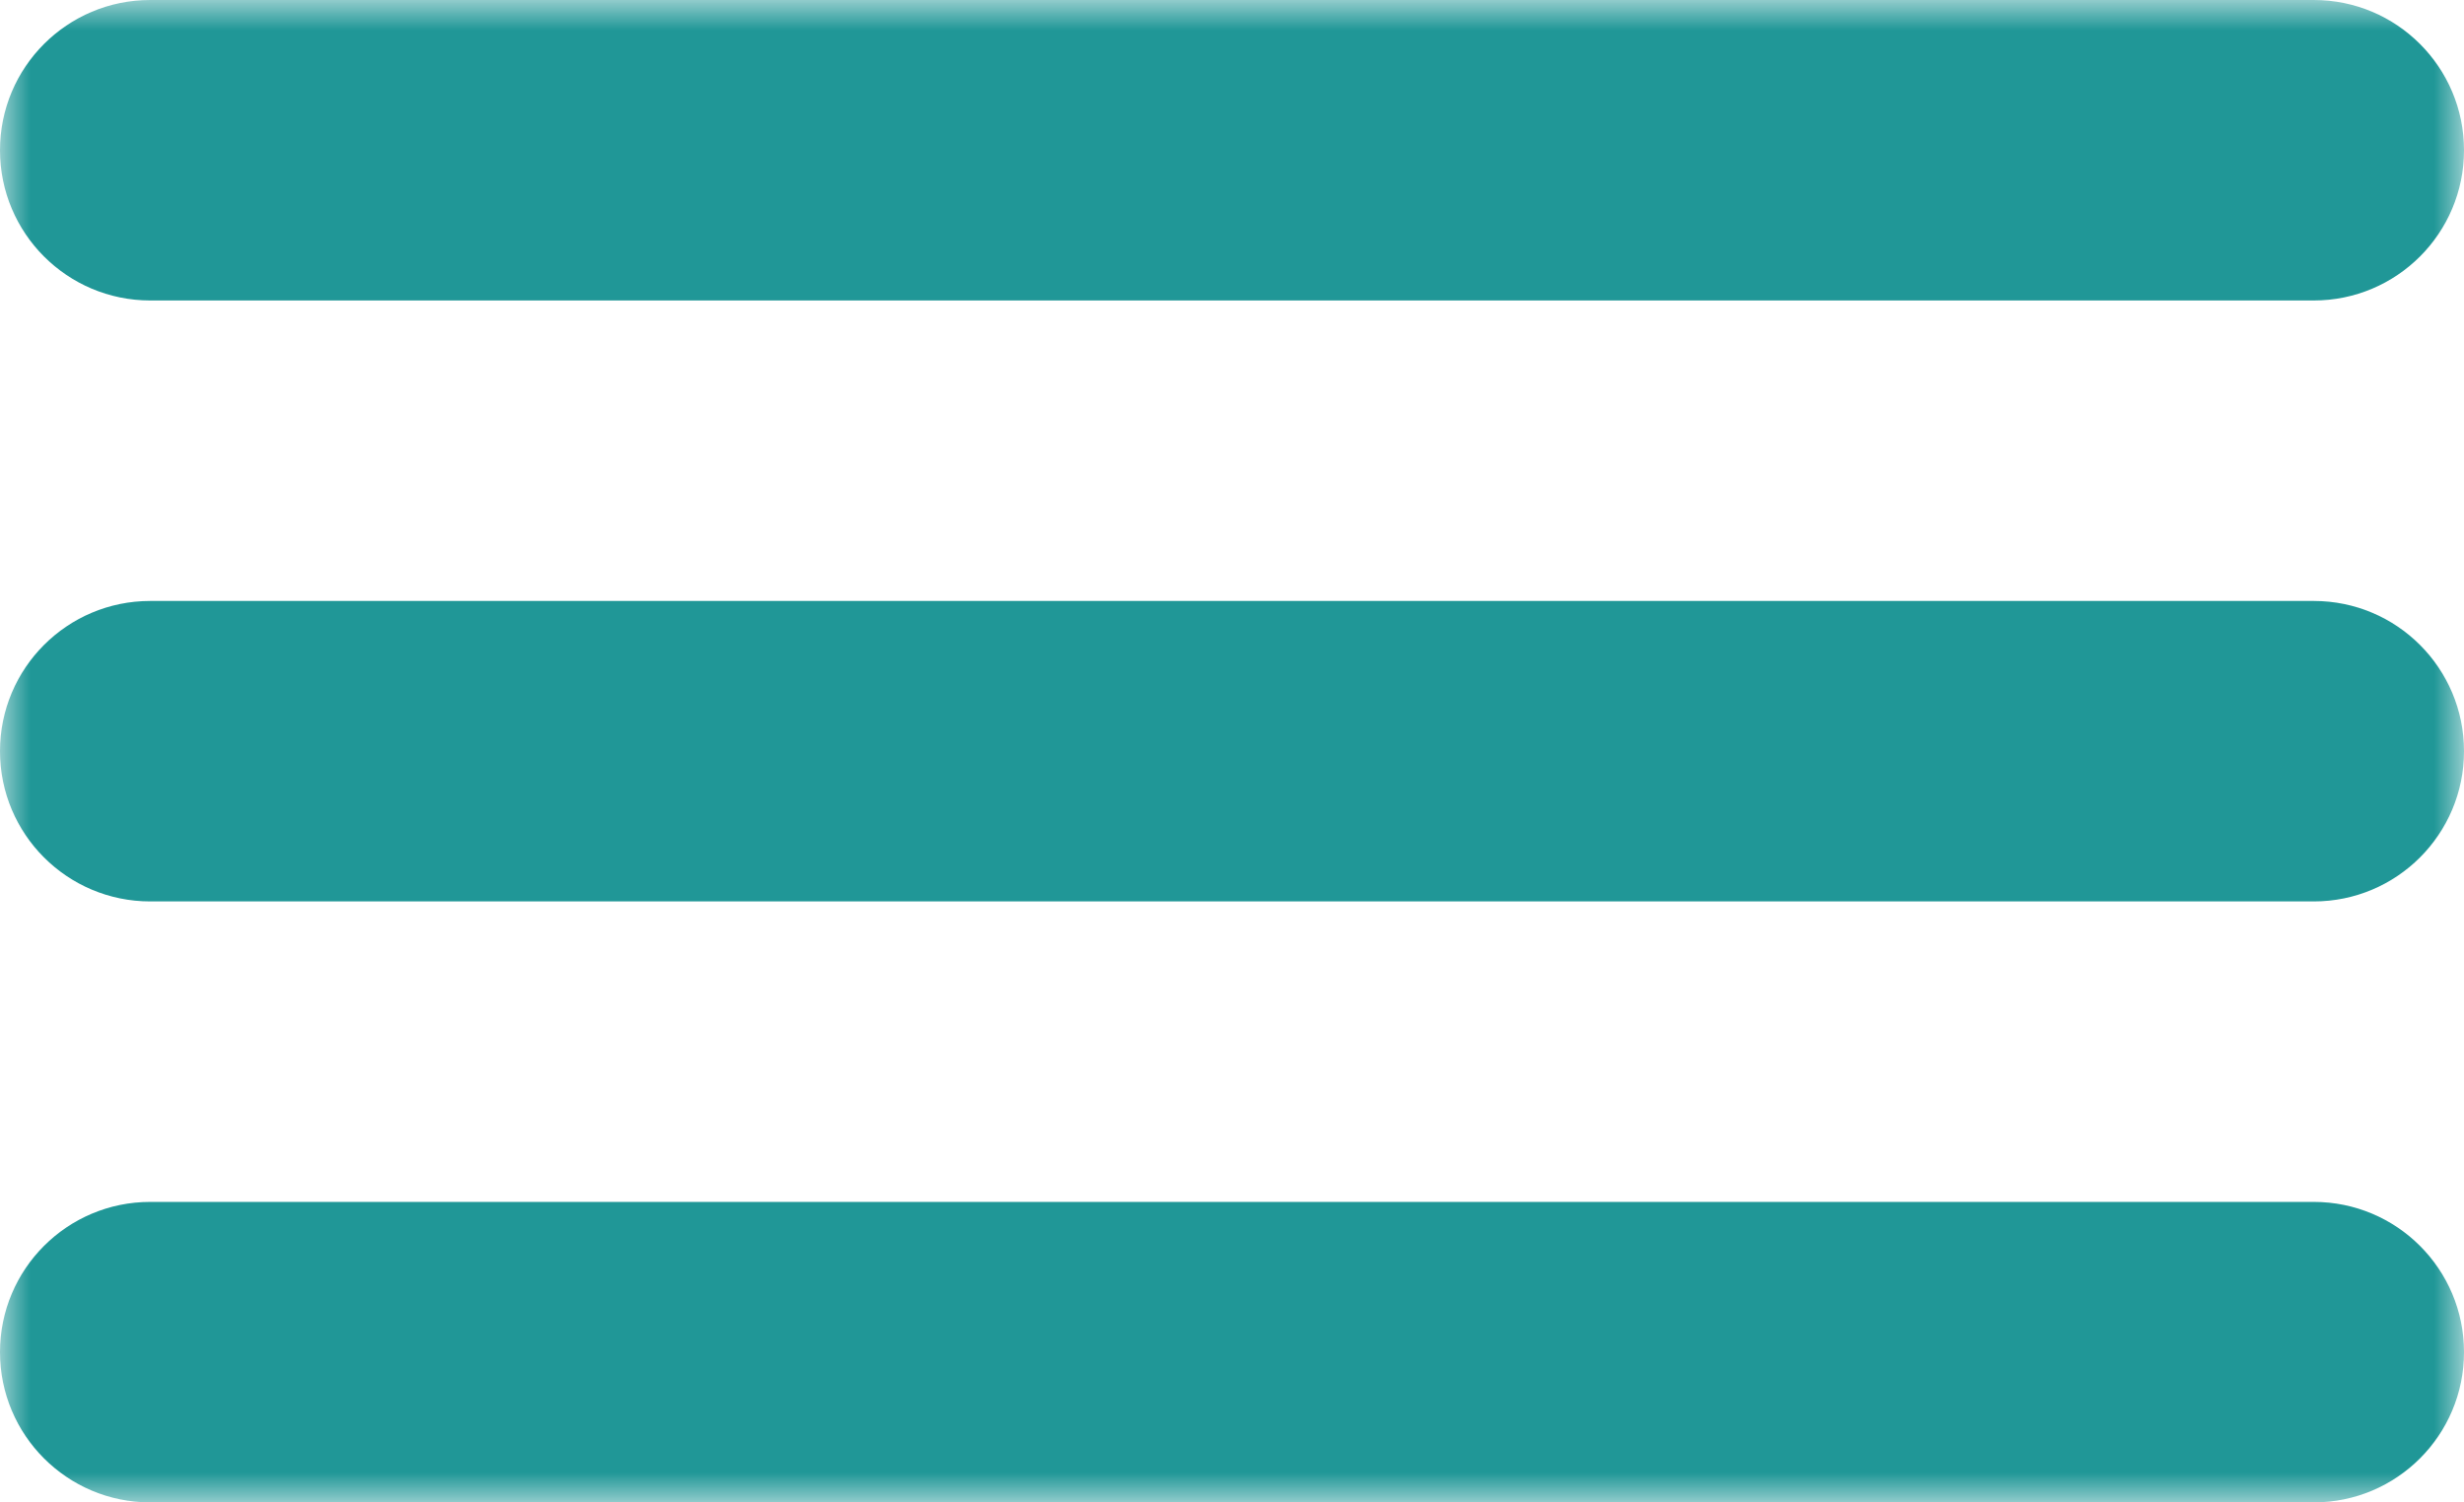 <svg width="41" height="25" viewBox="0 0 41 25" fill="none" xmlns="http://www.w3.org/2000/svg">
<g clip-path="url(#clip0_126_18)">
<mask id="mask0_126_18" style="mask-type:luminance" maskUnits="userSpaceOnUse" x="0" y="0" width="41" height="25">
<path d="M41 0H0V25H41V0Z" fill="white"/>
</mask>
<g mask="url(#mask0_126_18)">
<path d="M38.5 0H2.5C1.119 0 0 1.119 0 2.5C0 3.881 1.119 5 2.5 5H38.5C39.881 5 41 3.881 41 2.5C41 1.119 39.881 0 38.5 0Z" fill="#209797"/>
<path d="M38.5 10H2.5C1.119 10 0 11.119 0 12.5C0 13.881 1.119 15 2.5 15H38.5C39.881 15 41 13.881 41 12.5C41 11.119 39.881 10 38.5 10Z" fill="#209797"/>
<path d="M38.5 20H2.5C1.119 20 0 21.119 0 22.5C0 23.881 1.119 25 2.5 25H38.5C39.881 25 41 23.881 41 22.5C41 21.119 39.881 20 38.5 20Z" fill="#209797"/>
</g>
</g>
<defs>
<clipPath id="clip0_126_18">
<rect width="41" height="25" fill="white"/>
</clipPath>
</defs>
</svg>
